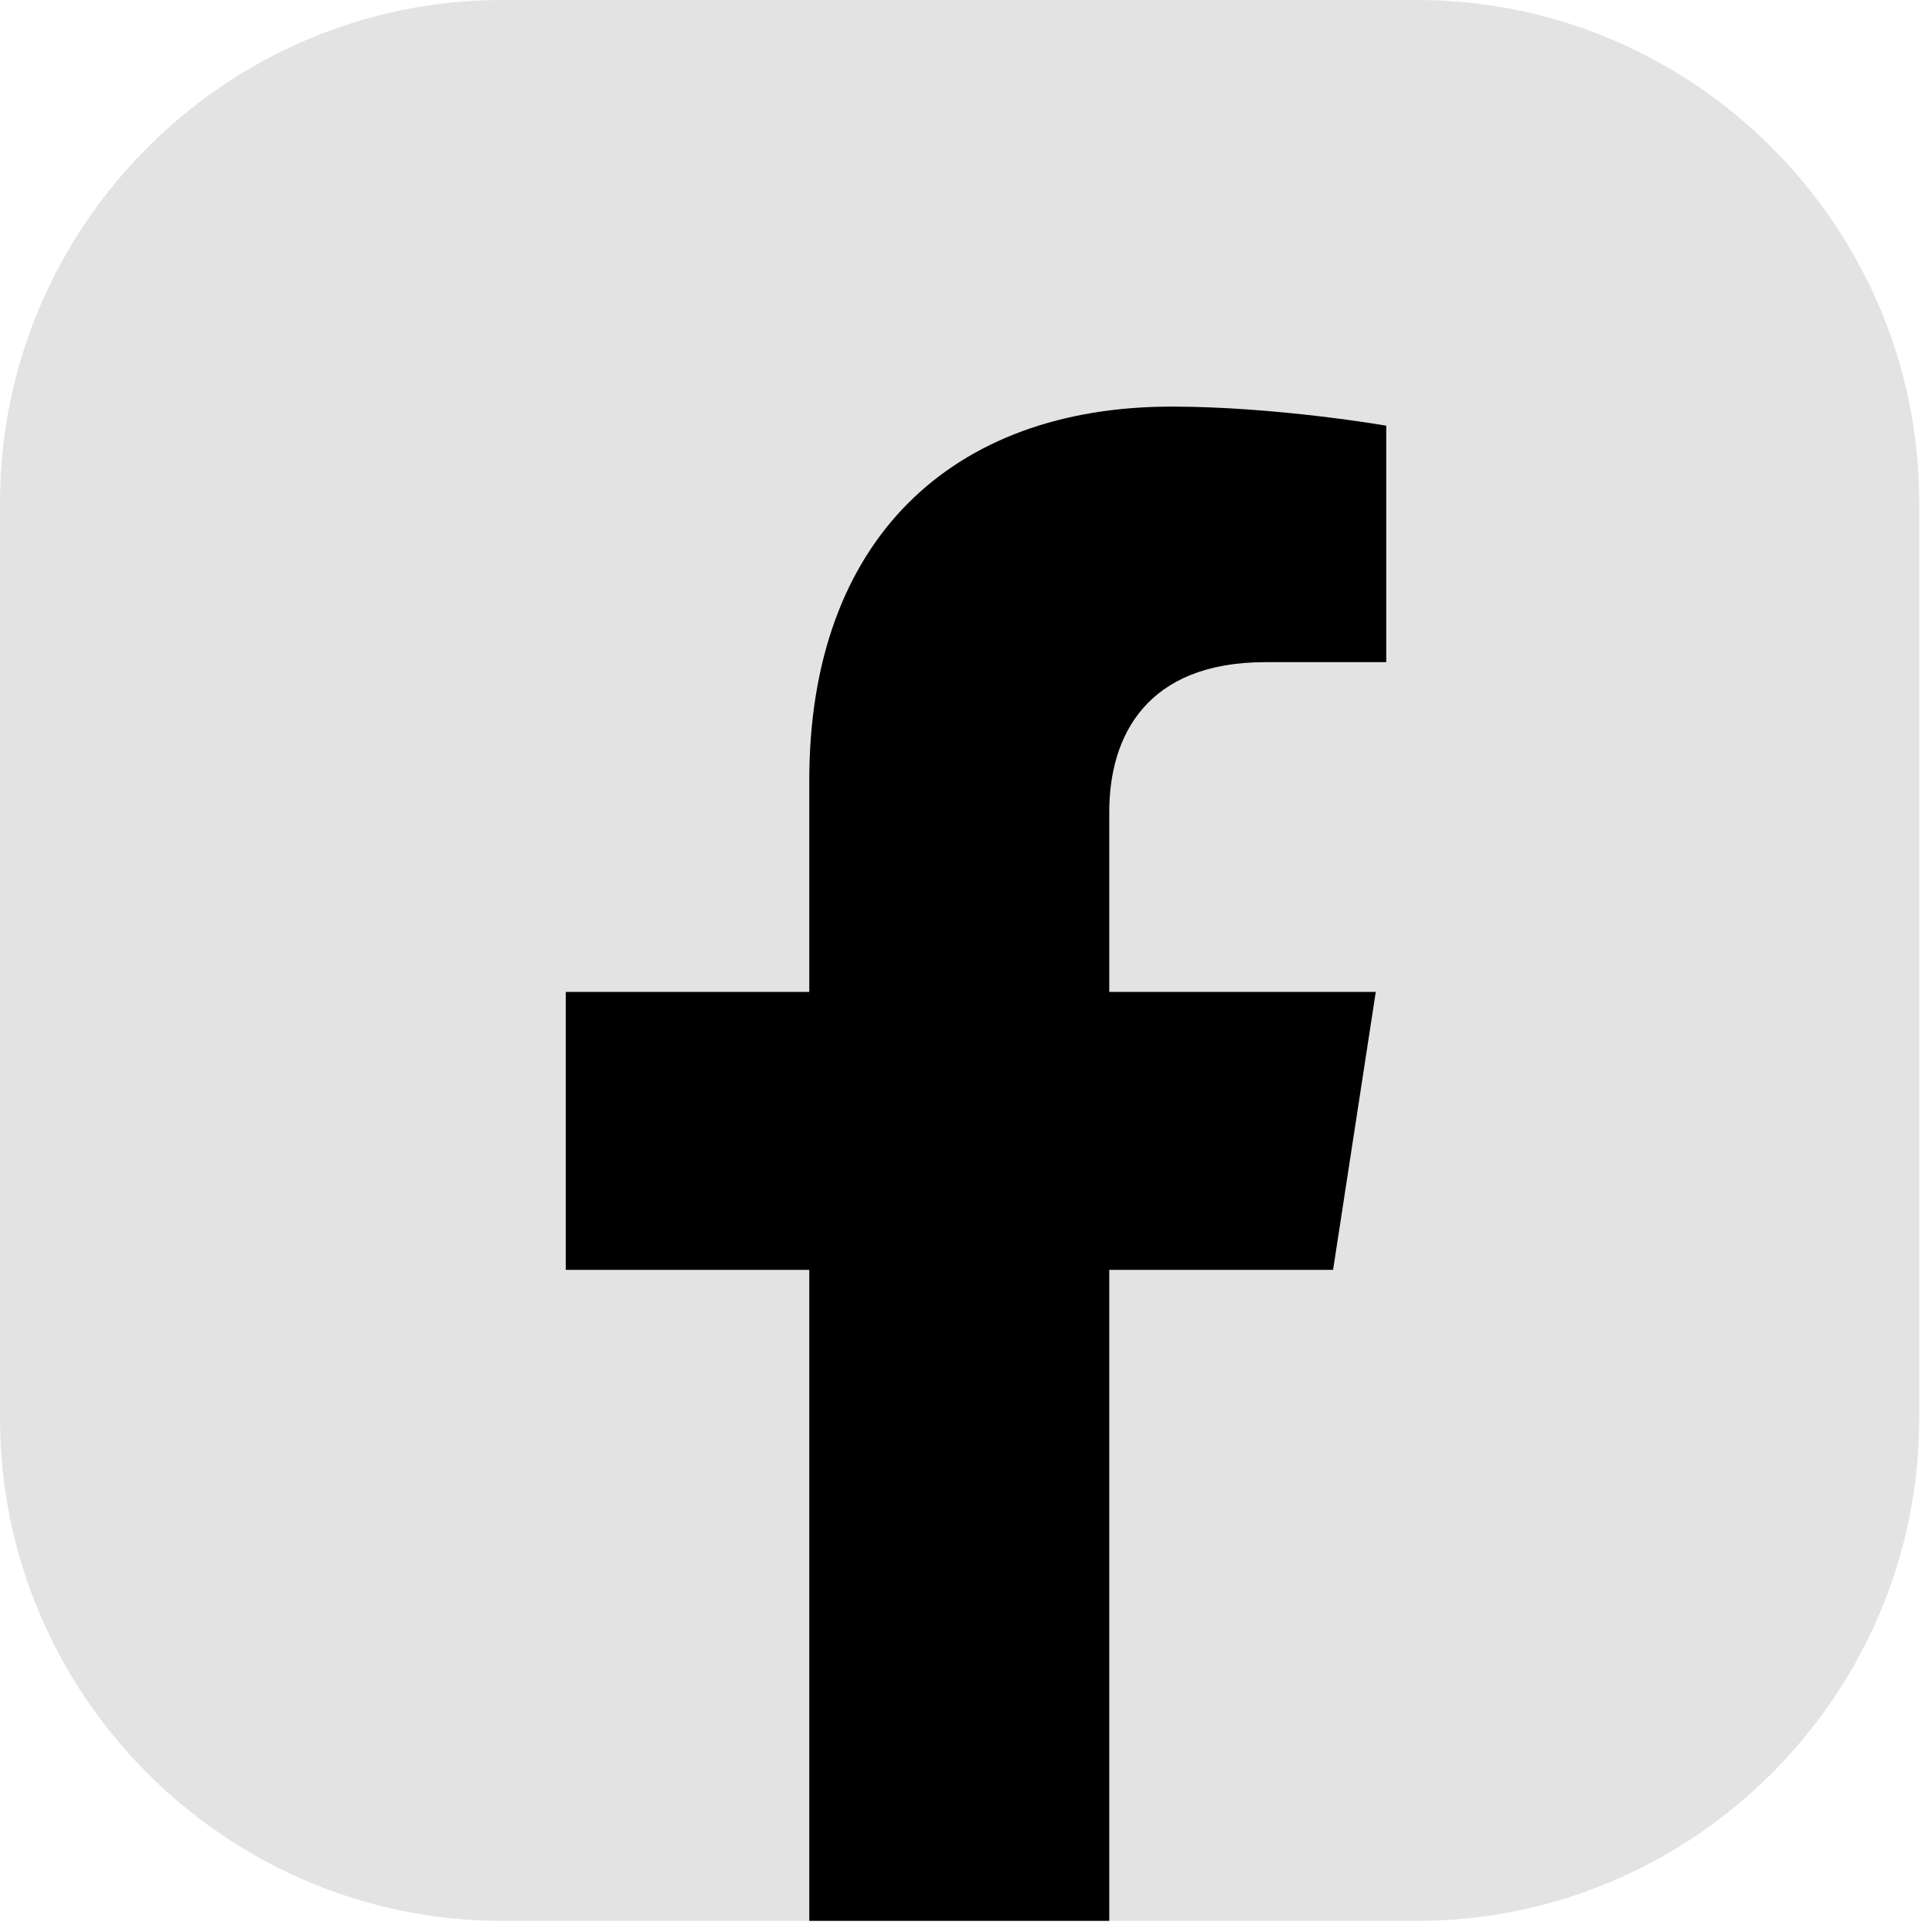 <svg width="33" height="33" viewBox="0 0 33 33" fill="none" xmlns="http://www.w3.org/2000/svg">
<path d="M0 24.226V8.584C0 3.86 3.857 0 8.577 0H24.205C28.925 0 32.782 3.86 32.782 8.584V24.226C32.782 28.95 28.925 32.81 24.205 32.81H18.947L16.2 32.137L13.835 32.81H8.577C3.857 32.81 0 28.95 0 24.226Z" fill="#E3E3E3"/>
<path d="M22.77 21.69L23.499 16.943H18.947V13.869C18.947 12.567 19.586 11.31 21.615 11.31H23.678V7.271C23.678 7.271 21.806 6.945 20.012 6.945C16.267 6.945 13.823 9.212 13.823 13.33V16.943H9.664V21.69H13.823V32.81H18.947V21.69H22.77Z" fill="black"/>
</svg>
